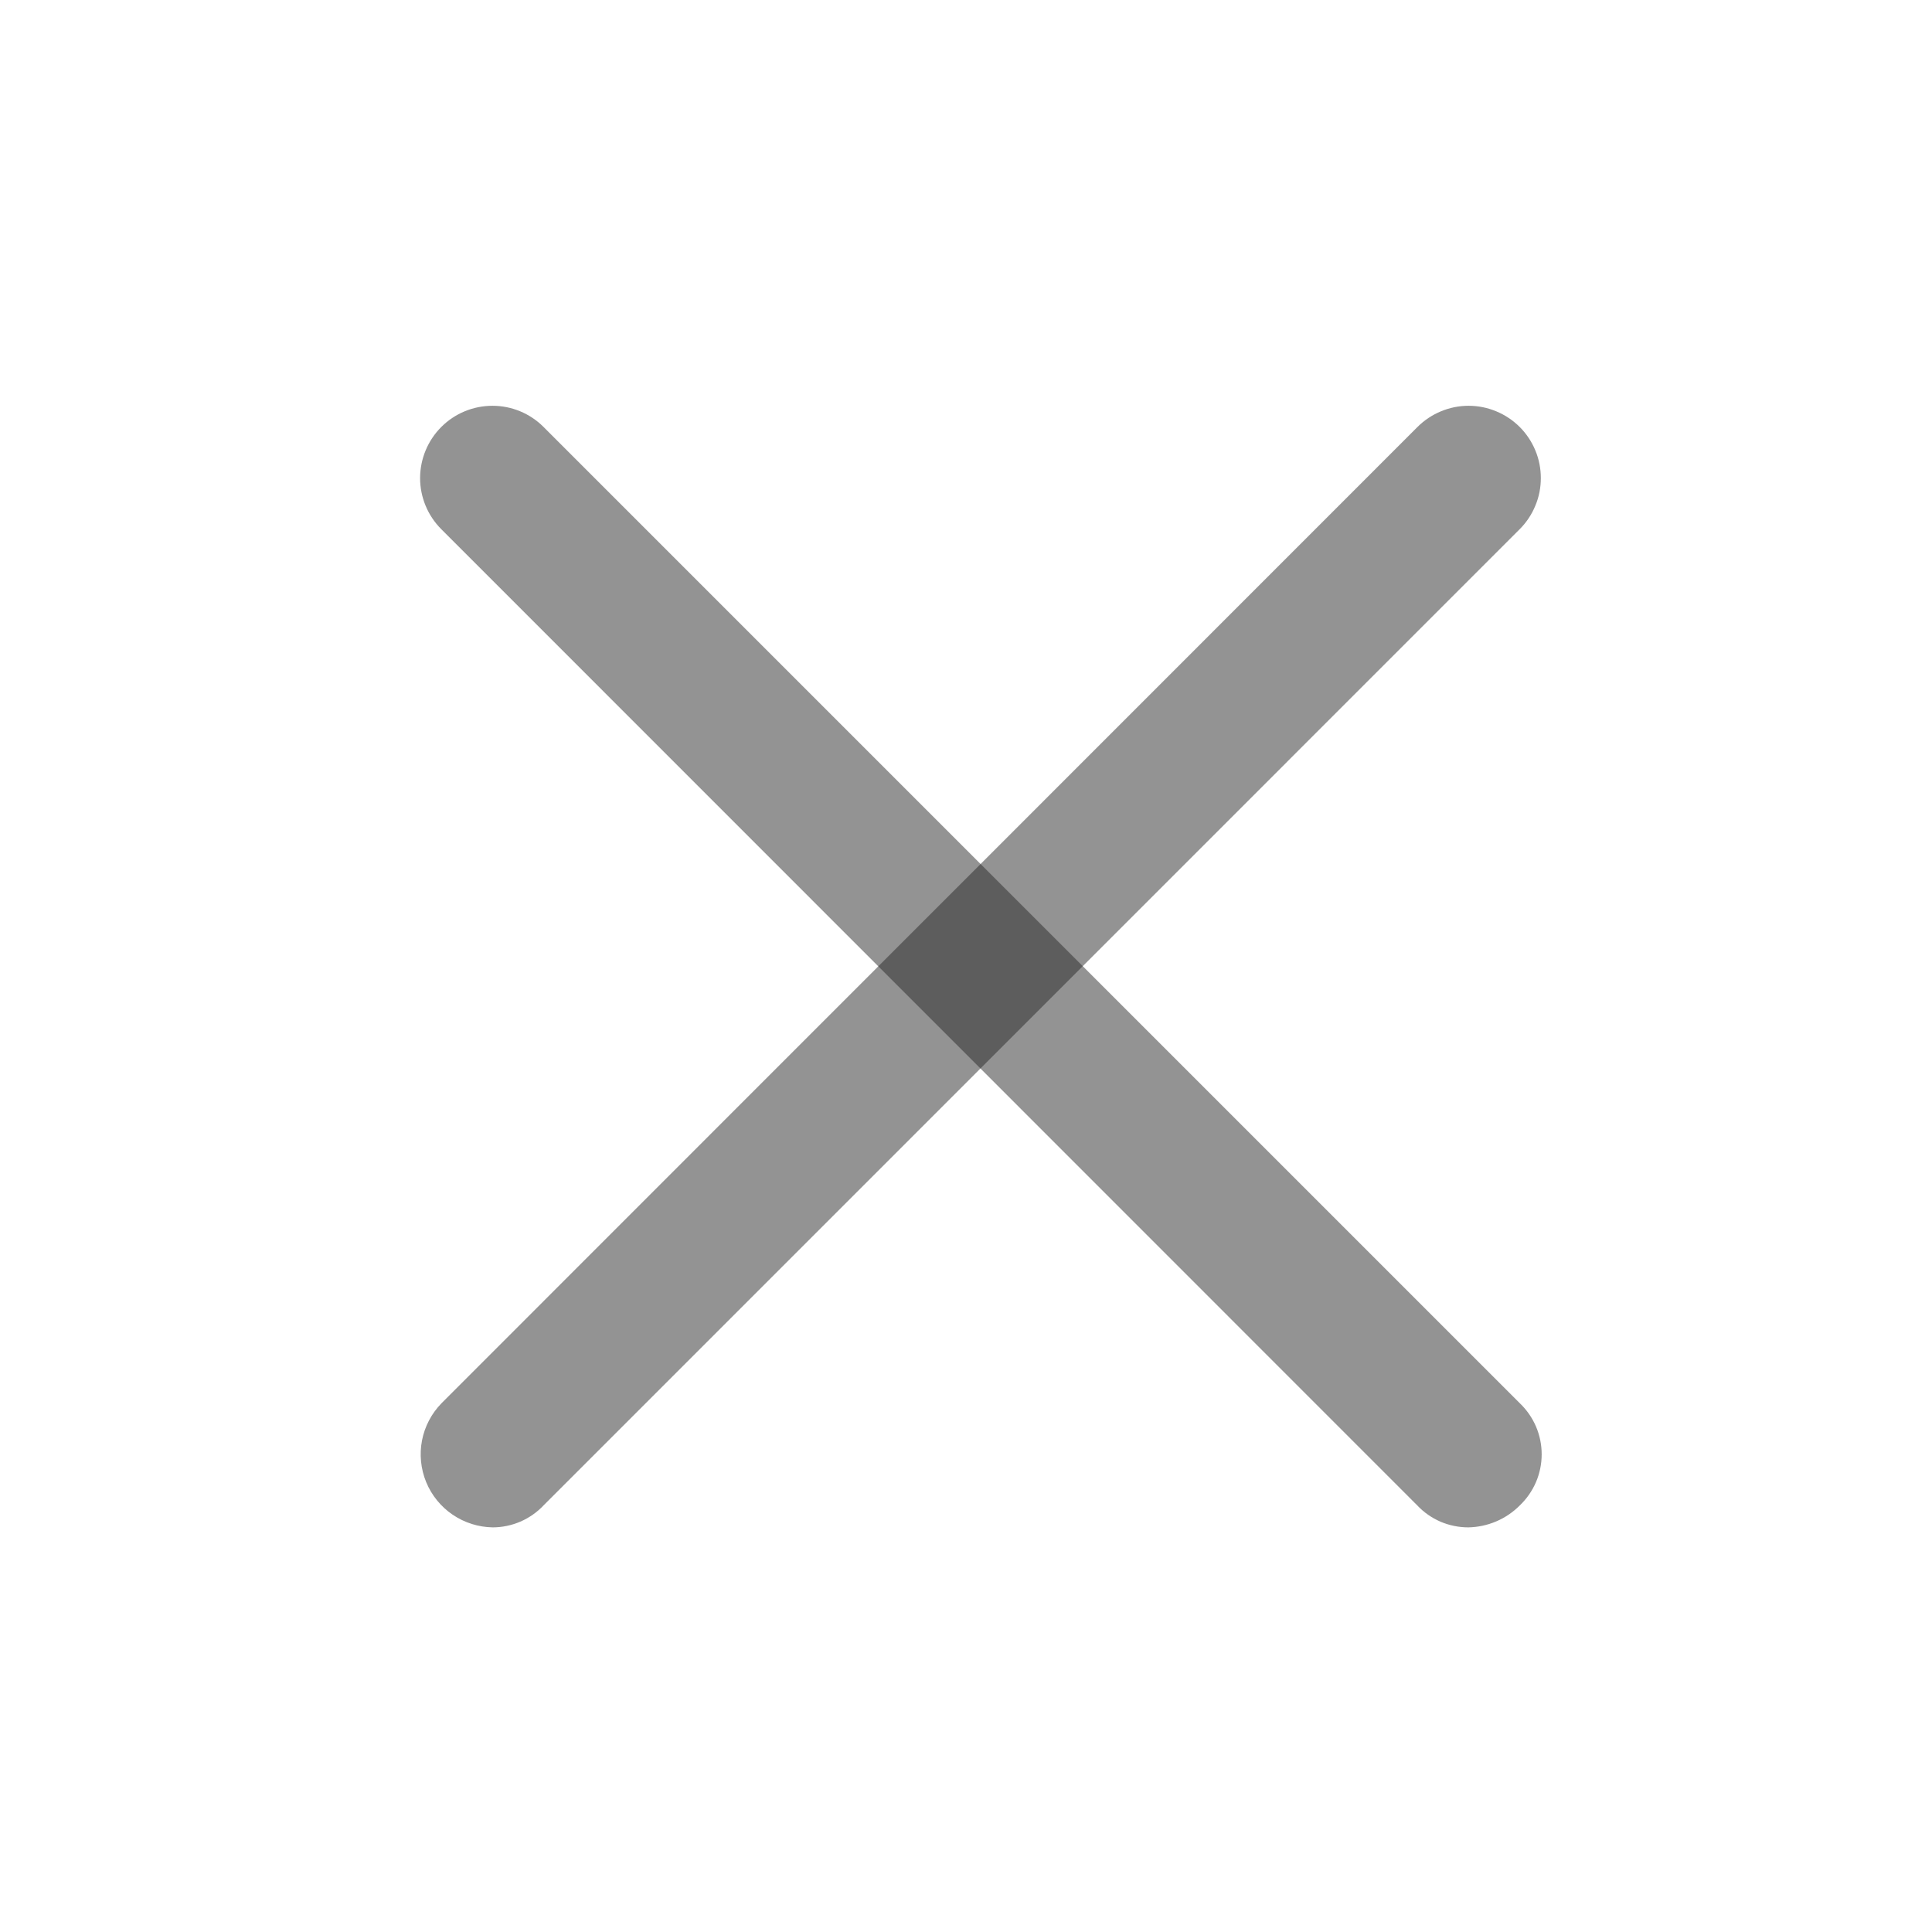 <svg width="32" height="32" viewBox="0 0 32 32" fill="none" xmlns="http://www.w3.org/2000/svg">
<path d="M8.16 25.298C7.923 25.294 7.693 25.221 7.497 25.088C7.301 24.955 7.149 24.767 7.059 24.549C6.969 24.33 6.945 24.089 6.99 23.857C7.035 23.625 7.148 23.411 7.313 23.242L23.478 7.072C23.589 6.961 23.721 6.873 23.866 6.813C24.012 6.752 24.167 6.721 24.325 6.721C24.482 6.721 24.637 6.752 24.783 6.813C24.928 6.873 25.06 6.961 25.171 7.072C25.282 7.183 25.37 7.315 25.43 7.46C25.491 7.606 25.521 7.761 25.521 7.918C25.521 8.076 25.491 8.231 25.43 8.376C25.37 8.522 25.282 8.654 25.171 8.765L9.003 24.934C8.895 25.049 8.764 25.14 8.619 25.203C8.474 25.265 8.318 25.298 8.16 25.298Z" fill="#292929" fill-opacity="0.5"/>
<path d="M24.32 25.298C24.162 25.298 24.005 25.266 23.859 25.204C23.714 25.141 23.582 25.049 23.474 24.934L7.309 8.765C7.084 8.54 6.958 8.235 6.958 7.918C6.959 7.6 7.085 7.296 7.31 7.071C7.534 6.847 7.839 6.721 8.157 6.721C8.474 6.721 8.779 6.847 9.003 7.072L25.173 23.242C25.287 23.351 25.378 23.482 25.441 23.628C25.503 23.773 25.535 23.93 25.535 24.088C25.535 24.246 25.503 24.403 25.441 24.548C25.378 24.694 25.287 24.825 25.173 24.934C24.947 25.162 24.641 25.292 24.32 25.298Z" fill="#292929" fill-opacity="0.5"/>
</svg>
